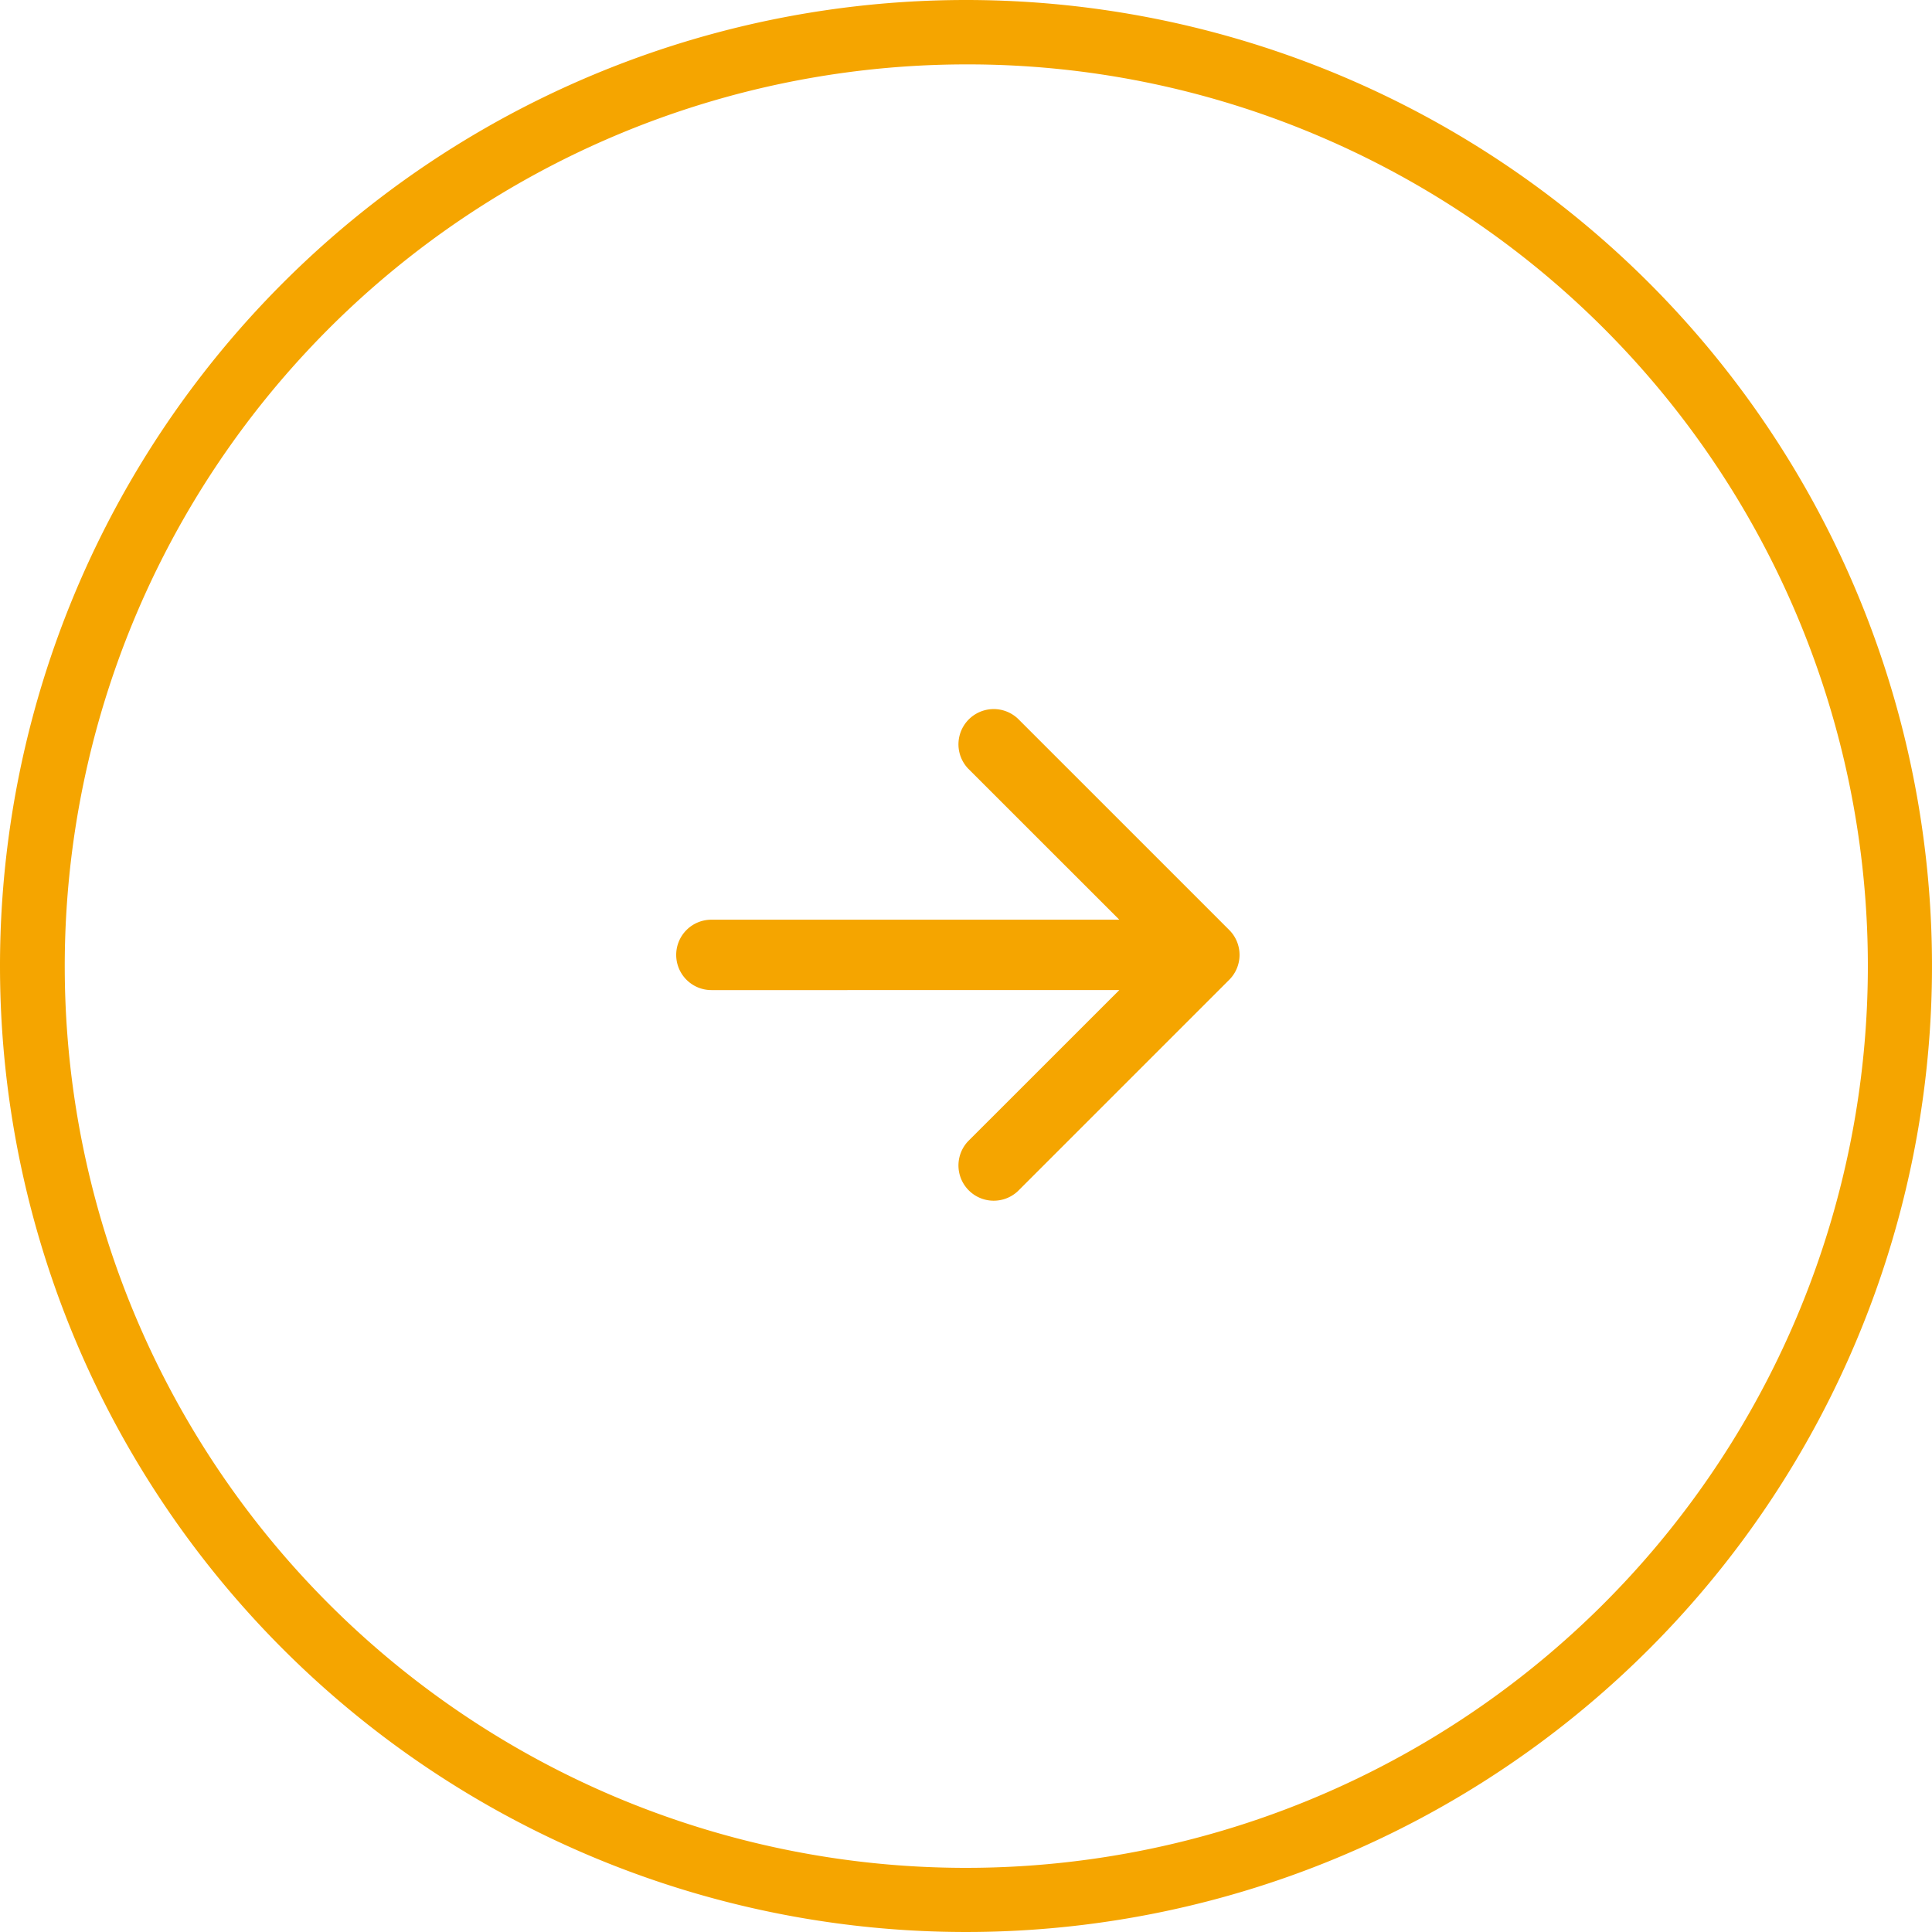 <svg xmlns="http://www.w3.org/2000/svg" width="60" height="60" viewBox="0 0 60 60">
  <defs>
    <style>
      .cls-1, .cls-2 {
        fill: #f5a500;
      }

      .cls-1 {
        fill-rule: evenodd;
      }
    </style>
  </defs>
  <g id="ico_arrow_circle_yajirushi_orange_right" transform="translate(-820 -891)">
    <g id="グループ_14" data-name="グループ 14" transform="translate(841 913)">
      <path id="パス_15" data-name="パス 15" class="cls-1" d="M48,61.647a1.093,1.093,0,0,1,1.093-1.093H61.761l-4.695-4.693a1.095,1.095,0,0,1,1.548-1.548l6.56,6.56a1.093,1.093,0,0,1,0,1.548l-6.56,6.56a1.095,1.095,0,0,1-1.548-1.548l4.695-4.693H49.093A1.093,1.093,0,0,1,48,61.647Z" transform="translate(-48 -53.992)"/>
    </g>
    <path id="楕円形_28" data-name="楕円形 28" class="cls-2" d="M30,2A28.008,28.008,0,0,0,19.1,55.8,28.008,28.008,0,0,0,40.9,4.2,27.823,27.823,0,0,0,30,2m0-2A30,30,0,1,1,0,30,30,30,0,0,1,30,0Z" transform="translate(820 891)"/>
  </g>
</svg>
